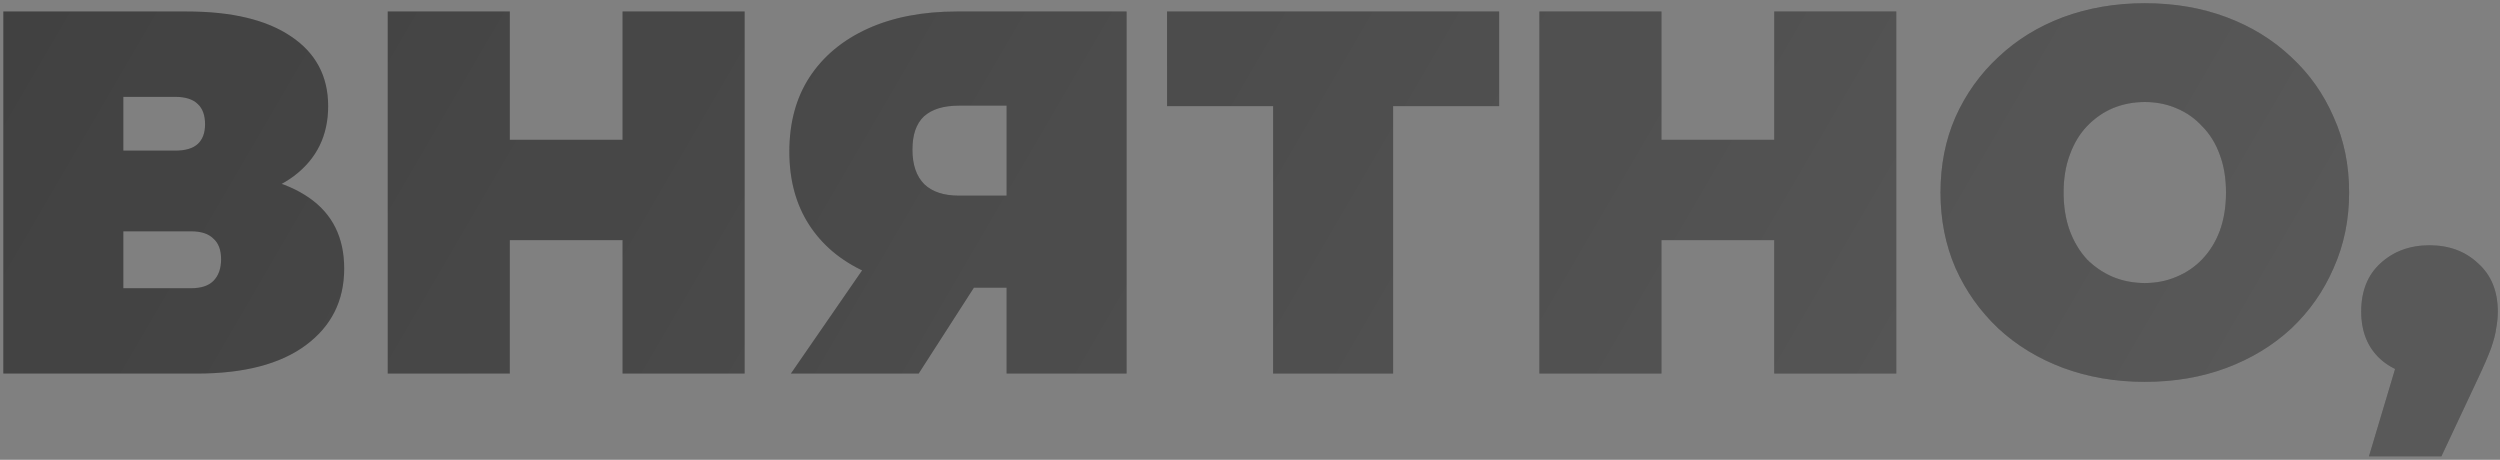 <?xml version="1.0" encoding="UTF-8"?> <svg xmlns="http://www.w3.org/2000/svg" width="435" height="80" viewBox="0 0 435 80" fill="none"><rect x="0" y="0" width="435" height="80" fill="#808080" stroke="none"/> <path d="M0.58 65V2H32.53C40.33 2 46.36 3.44 50.62 6.32C54.94 9.2 57.1 13.25 57.1 18.47C57.1 23.57 55.12 27.62 51.16 30.62C47.2 33.56 41.86 35.03 35.14 35.03L36.94 30.17C44.08 30.17 49.69 31.58 53.77 34.4C57.85 37.22 59.89 41.33 59.89 46.73C59.89 52.31 57.67 56.75 53.23 60.05C48.79 63.35 42.46 65 34.24 65H0.58ZM21.46 50.15H33.25C34.99 50.15 36.28 49.73 37.12 48.89C38.02 47.99 38.47 46.73 38.47 45.11C38.47 43.49 38.02 42.29 37.12 41.51C36.28 40.67 34.99 40.25 33.25 40.25H21.46V50.15ZM21.46 26.21H30.46C32.26 26.21 33.58 25.82 34.42 25.04C35.26 24.26 35.68 23.12 35.68 21.62C35.68 20.06 35.26 18.89 34.42 18.11C33.58 17.27 32.26 16.85 30.46 16.85H21.46V26.21ZM108.325 2H129.565V65H108.325V2ZM88.705 65H67.465V2H88.705V65ZM109.765 41.78H87.265V24.32H109.765V41.78ZM175.146 65V45.83L180.096 50.06H165.606C159.786 50.06 154.746 49.13 150.486 47.27C146.286 45.35 143.046 42.62 140.766 39.08C138.486 35.54 137.346 31.31 137.346 26.39C137.346 21.35 138.516 17.03 140.856 13.43C143.256 9.77 146.646 6.95 151.026 4.97C155.406 2.99 160.566 2 166.506 2H196.026V65H175.146ZM137.616 65L153.456 42.05H174.606L159.846 65H137.616ZM175.146 39.17V13.25L180.096 18.38H166.866C164.166 18.38 162.126 19.01 160.746 20.27C159.426 21.53 158.766 23.45 158.766 26.03C158.766 28.67 159.456 30.68 160.836 32.06C162.216 33.38 164.226 34.04 166.866 34.04H180.096L175.146 39.17ZM221.521 65V13.88L226.111 18.47H203.071V2H260.851V18.47H237.811L242.401 13.88V65H221.521ZM308.715 2H329.955V65H308.715V2ZM289.095 65H267.855V2H289.095V65ZM310.155 41.78H287.655V24.32H310.155V41.78ZM373.196 66.44C368.096 66.44 363.356 65.63 358.976 64.01C354.656 62.39 350.906 60.11 347.726 57.17C344.546 54.17 342.056 50.66 340.256 46.64C338.516 42.62 337.646 38.24 337.646 33.5C337.646 28.7 338.516 24.32 340.256 20.36C342.056 16.34 344.546 12.86 347.726 9.92C350.906 6.92 354.656 4.61 358.976 2.99C363.356 1.37 368.096 0.56 373.196 0.56C378.356 0.56 383.096 1.37 387.416 2.99C391.736 4.61 395.486 6.92 398.666 9.92C401.846 12.86 404.306 16.34 406.046 20.36C407.846 24.32 408.746 28.7 408.746 33.5C408.746 38.24 407.846 42.62 406.046 46.64C404.306 50.66 401.846 54.17 398.666 57.17C395.486 60.11 391.736 62.39 387.416 64.01C383.096 65.63 378.356 66.44 373.196 66.44ZM373.196 49.25C375.176 49.25 377.006 48.89 378.686 48.17C380.426 47.45 381.926 46.43 383.186 45.11C384.506 43.73 385.526 42.08 386.246 40.16C386.966 38.18 387.326 35.96 387.326 33.5C387.326 31.04 386.966 28.85 386.246 26.93C385.526 24.95 384.506 23.3 383.186 21.98C381.926 20.6 380.426 19.55 378.686 18.83C377.006 18.11 375.176 17.75 373.196 17.75C371.216 17.75 369.356 18.11 367.616 18.83C365.936 19.55 364.436 20.6 363.116 21.98C361.856 23.3 360.866 24.95 360.146 26.93C359.426 28.85 359.066 31.04 359.066 33.5C359.066 35.96 359.426 38.18 360.146 40.16C360.866 42.08 361.856 43.73 363.116 45.11C364.436 46.43 365.936 47.45 367.616 48.17C369.356 48.89 371.216 49.25 373.196 49.25ZM412.203 79.4L419.763 54.11L422.733 65.45C419.253 65.45 416.403 64.46 414.183 62.48C411.963 60.44 410.853 57.68 410.853 54.2C410.853 50.66 411.963 47.87 414.183 45.83C416.463 43.73 419.313 42.68 422.733 42.68C426.153 42.68 428.973 43.73 431.193 45.83C433.473 47.87 434.613 50.66 434.613 54.2C434.613 55.16 434.523 56.12 434.343 57.08C434.223 58.04 433.923 59.21 433.443 60.59C432.963 61.91 432.183 63.71 431.103 65.99L424.803 79.4H412.203Z" fill="#2F2F2F"></path> <path d="M0.58 65V2H32.53C40.33 2 46.36 3.44 50.62 6.32C54.94 9.2 57.1 13.25 57.1 18.47C57.1 23.57 55.12 27.62 51.16 30.62C47.2 33.56 41.86 35.03 35.14 35.03L36.94 30.17C44.08 30.17 49.69 31.58 53.77 34.4C57.85 37.22 59.89 41.33 59.89 46.73C59.89 52.31 57.67 56.75 53.23 60.05C48.79 63.35 42.46 65 34.24 65H0.58ZM21.46 50.15H33.25C34.99 50.15 36.28 49.73 37.12 48.89C38.02 47.99 38.47 46.73 38.47 45.11C38.47 43.49 38.02 42.29 37.12 41.51C36.28 40.67 34.99 40.25 33.25 40.25H21.46V50.15ZM21.46 26.21H30.46C32.26 26.21 33.58 25.82 34.42 25.04C35.26 24.26 35.68 23.12 35.68 21.62C35.68 20.06 35.26 18.89 34.42 18.11C33.58 17.27 32.26 16.85 30.46 16.85H21.46V26.21ZM108.325 2H129.565V65H108.325V2ZM88.705 65H67.465V2H88.705V65ZM109.765 41.78H87.265V24.32H109.765V41.78ZM175.146 65V45.83L180.096 50.06H165.606C159.786 50.06 154.746 49.13 150.486 47.27C146.286 45.35 143.046 42.62 140.766 39.08C138.486 35.54 137.346 31.31 137.346 26.39C137.346 21.35 138.516 17.03 140.856 13.43C143.256 9.77 146.646 6.95 151.026 4.97C155.406 2.99 160.566 2 166.506 2H196.026V65H175.146ZM137.616 65L153.456 42.05H174.606L159.846 65H137.616ZM175.146 39.17V13.25L180.096 18.38H166.866C164.166 18.38 162.126 19.01 160.746 20.27C159.426 21.53 158.766 23.45 158.766 26.03C158.766 28.67 159.456 30.68 160.836 32.06C162.216 33.38 164.226 34.04 166.866 34.04H180.096L175.146 39.17ZM221.521 65V13.88L226.111 18.47H203.071V2H260.851V18.47H237.811L242.401 13.88V65H221.521ZM308.715 2H329.955V65H308.715V2ZM289.095 65H267.855V2H289.095V65ZM310.155 41.78H287.655V24.32H310.155V41.78ZM373.196 66.44C368.096 66.44 363.356 65.63 358.976 64.01C354.656 62.39 350.906 60.11 347.726 57.17C344.546 54.17 342.056 50.66 340.256 46.64C338.516 42.62 337.646 38.24 337.646 33.5C337.646 28.7 338.516 24.32 340.256 20.36C342.056 16.34 344.546 12.86 347.726 9.92C350.906 6.92 354.656 4.61 358.976 2.99C363.356 1.37 368.096 0.56 373.196 0.56C378.356 0.56 383.096 1.37 387.416 2.99C391.736 4.61 395.486 6.92 398.666 9.92C401.846 12.86 404.306 16.34 406.046 20.36C407.846 24.32 408.746 28.7 408.746 33.5C408.746 38.24 407.846 42.62 406.046 46.64C404.306 50.66 401.846 54.17 398.666 57.17C395.486 60.11 391.736 62.39 387.416 64.01C383.096 65.63 378.356 66.44 373.196 66.44ZM373.196 49.25C375.176 49.25 377.006 48.89 378.686 48.17C380.426 47.45 381.926 46.43 383.186 45.11C384.506 43.73 385.526 42.08 386.246 40.16C386.966 38.18 387.326 35.96 387.326 33.5C387.326 31.04 386.966 28.85 386.246 26.93C385.526 24.95 384.506 23.3 383.186 21.98C381.926 20.6 380.426 19.55 378.686 18.83C377.006 18.11 375.176 17.75 373.196 17.75C371.216 17.75 369.356 18.11 367.616 18.83C365.936 19.55 364.436 20.6 363.116 21.98C361.856 23.3 360.866 24.95 360.146 26.93C359.426 28.85 359.066 31.04 359.066 33.5C359.066 35.96 359.426 38.18 360.146 40.16C360.866 42.08 361.856 43.73 363.116 45.11C364.436 46.43 365.936 47.45 367.616 48.17C369.356 48.89 371.216 49.25 373.196 49.25ZM412.203 79.4L419.763 54.11L422.733 65.45C419.253 65.45 416.403 64.46 414.183 62.48C411.963 60.44 410.853 57.68 410.853 54.2C410.853 50.66 411.963 47.87 414.183 45.83C416.463 43.73 419.313 42.68 422.733 42.68C426.153 42.68 428.973 43.73 431.193 45.83C433.473 47.87 434.613 50.66 434.613 54.2C434.613 55.16 434.523 56.12 434.343 57.08C434.223 58.04 433.923 59.21 433.443 60.59C432.963 61.91 432.183 63.71 431.103 65.99L424.803 79.4H412.203Z" fill="url(#paint0_linear_1597_91)" fill-opacity="0.2"></path> <defs> <linearGradient id="paint0_linear_1597_91" x1="-674.5" y1="-360" x2="317.543" y2="217.279" gradientUnits="userSpaceOnUse"> <stop stop-color="white"></stop> <stop offset="0.53" stop-color="white" stop-opacity="0.19"></stop> <stop offset="1" stop-color="white"></stop> </linearGradient> </defs> </svg> 